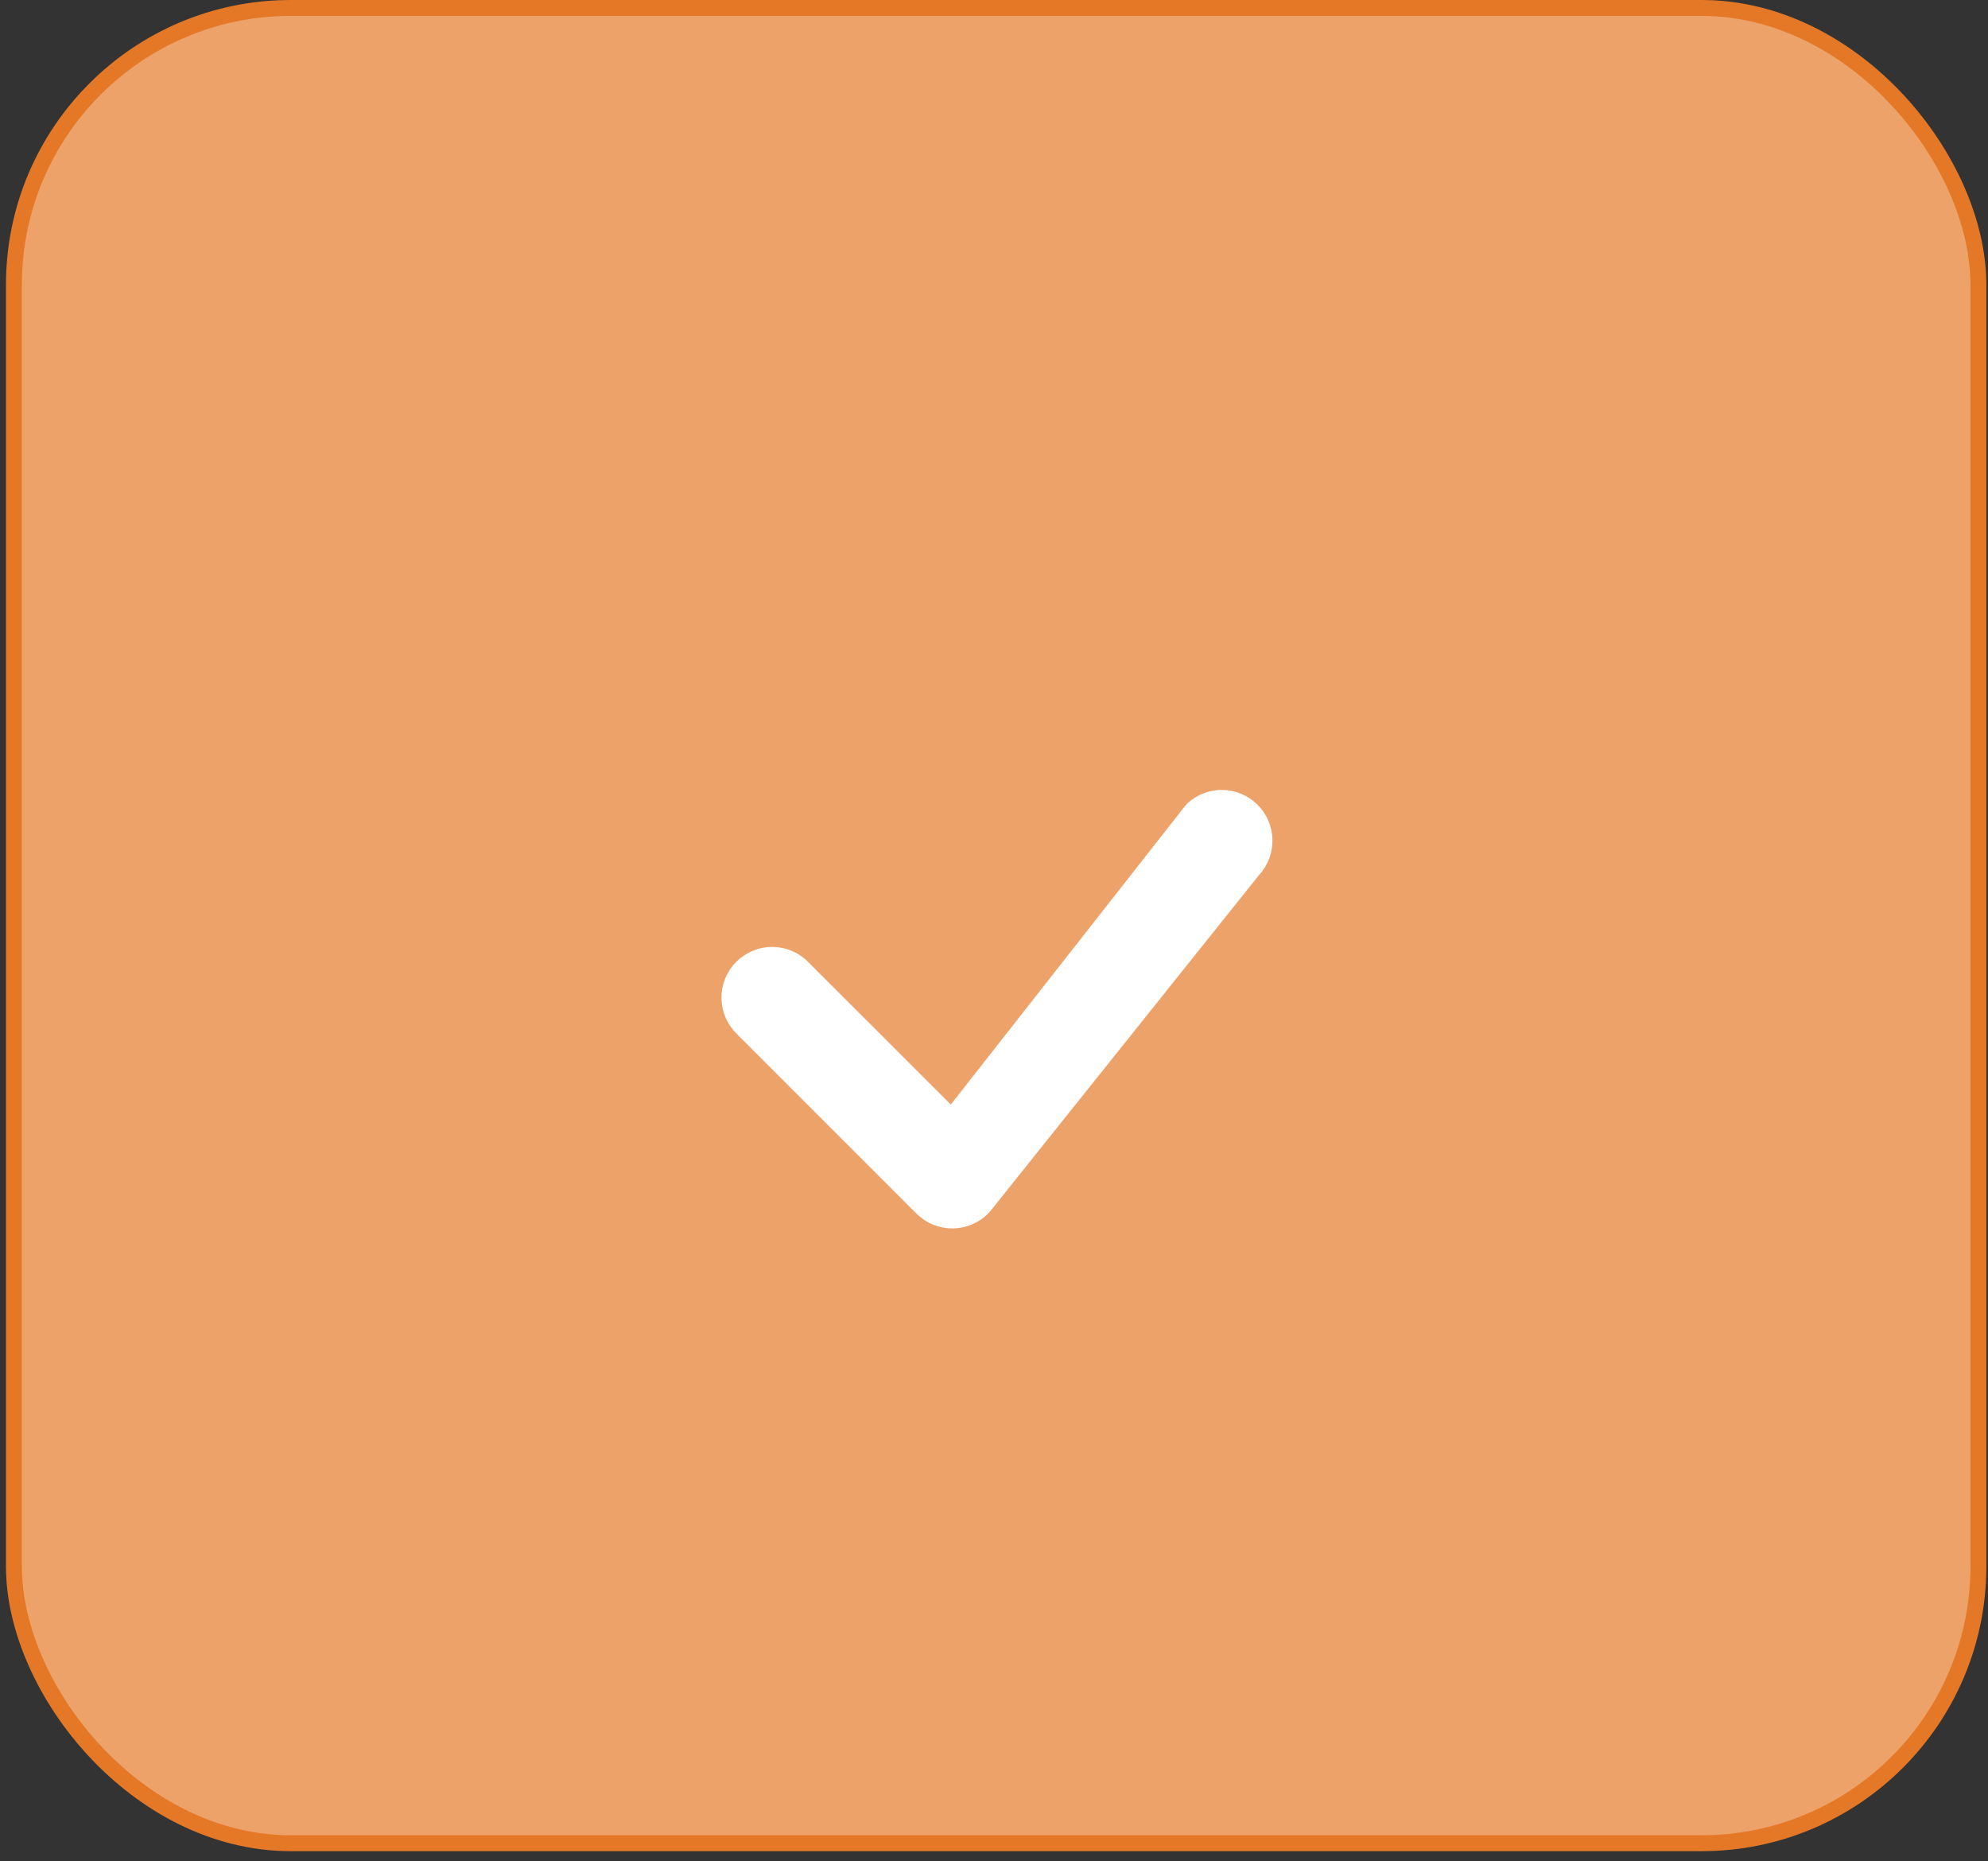 <svg width="125" height="117" viewBox="0 0 125 117" fill="none" xmlns="http://www.w3.org/2000/svg">
<rect x="0" y="0" width="125" height="117" fill="#333333" stroke="none"/>
<rect x="0.875" y="0.5" width="123.521" height="115.382" rx="17.405" fill="#ECA269" stroke="#E47826"/>
<path d="M60.176 69.751L74.933 50.948C74.947 50.931 74.962 50.914 74.978 50.899L75.035 50.843C75.532 50.401 76.175 50.158 76.841 50.163C77.538 50.169 78.206 50.445 78.704 50.933C79.201 51.421 79.489 52.083 79.508 52.78C79.526 53.477 79.273 54.153 78.802 54.667L78.791 54.679L78.78 54.693L61.835 75.885C61.591 76.144 61.299 76.352 60.974 76.497C60.645 76.644 60.288 76.724 59.927 76.731C59.566 76.737 59.207 76.671 58.872 76.536C58.537 76.401 58.232 76.199 57.977 75.944L57.977 75.944L46.731 64.698L46.725 64.692L46.719 64.686C46.455 64.44 46.243 64.143 46.096 63.814C45.949 63.484 45.87 63.128 45.864 62.767C45.857 62.406 45.924 62.048 46.059 61.713C46.194 61.379 46.395 61.075 46.65 60.819C46.906 60.564 47.21 60.363 47.544 60.228C47.879 60.093 48.237 60.026 48.598 60.033C48.959 60.039 49.315 60.118 49.645 60.265C49.974 60.412 50.271 60.624 50.517 60.888L50.523 60.894L50.529 60.901L59.429 69.796L59.828 70.194L60.176 69.751Z" fill="white" stroke="white"/>
</svg>
